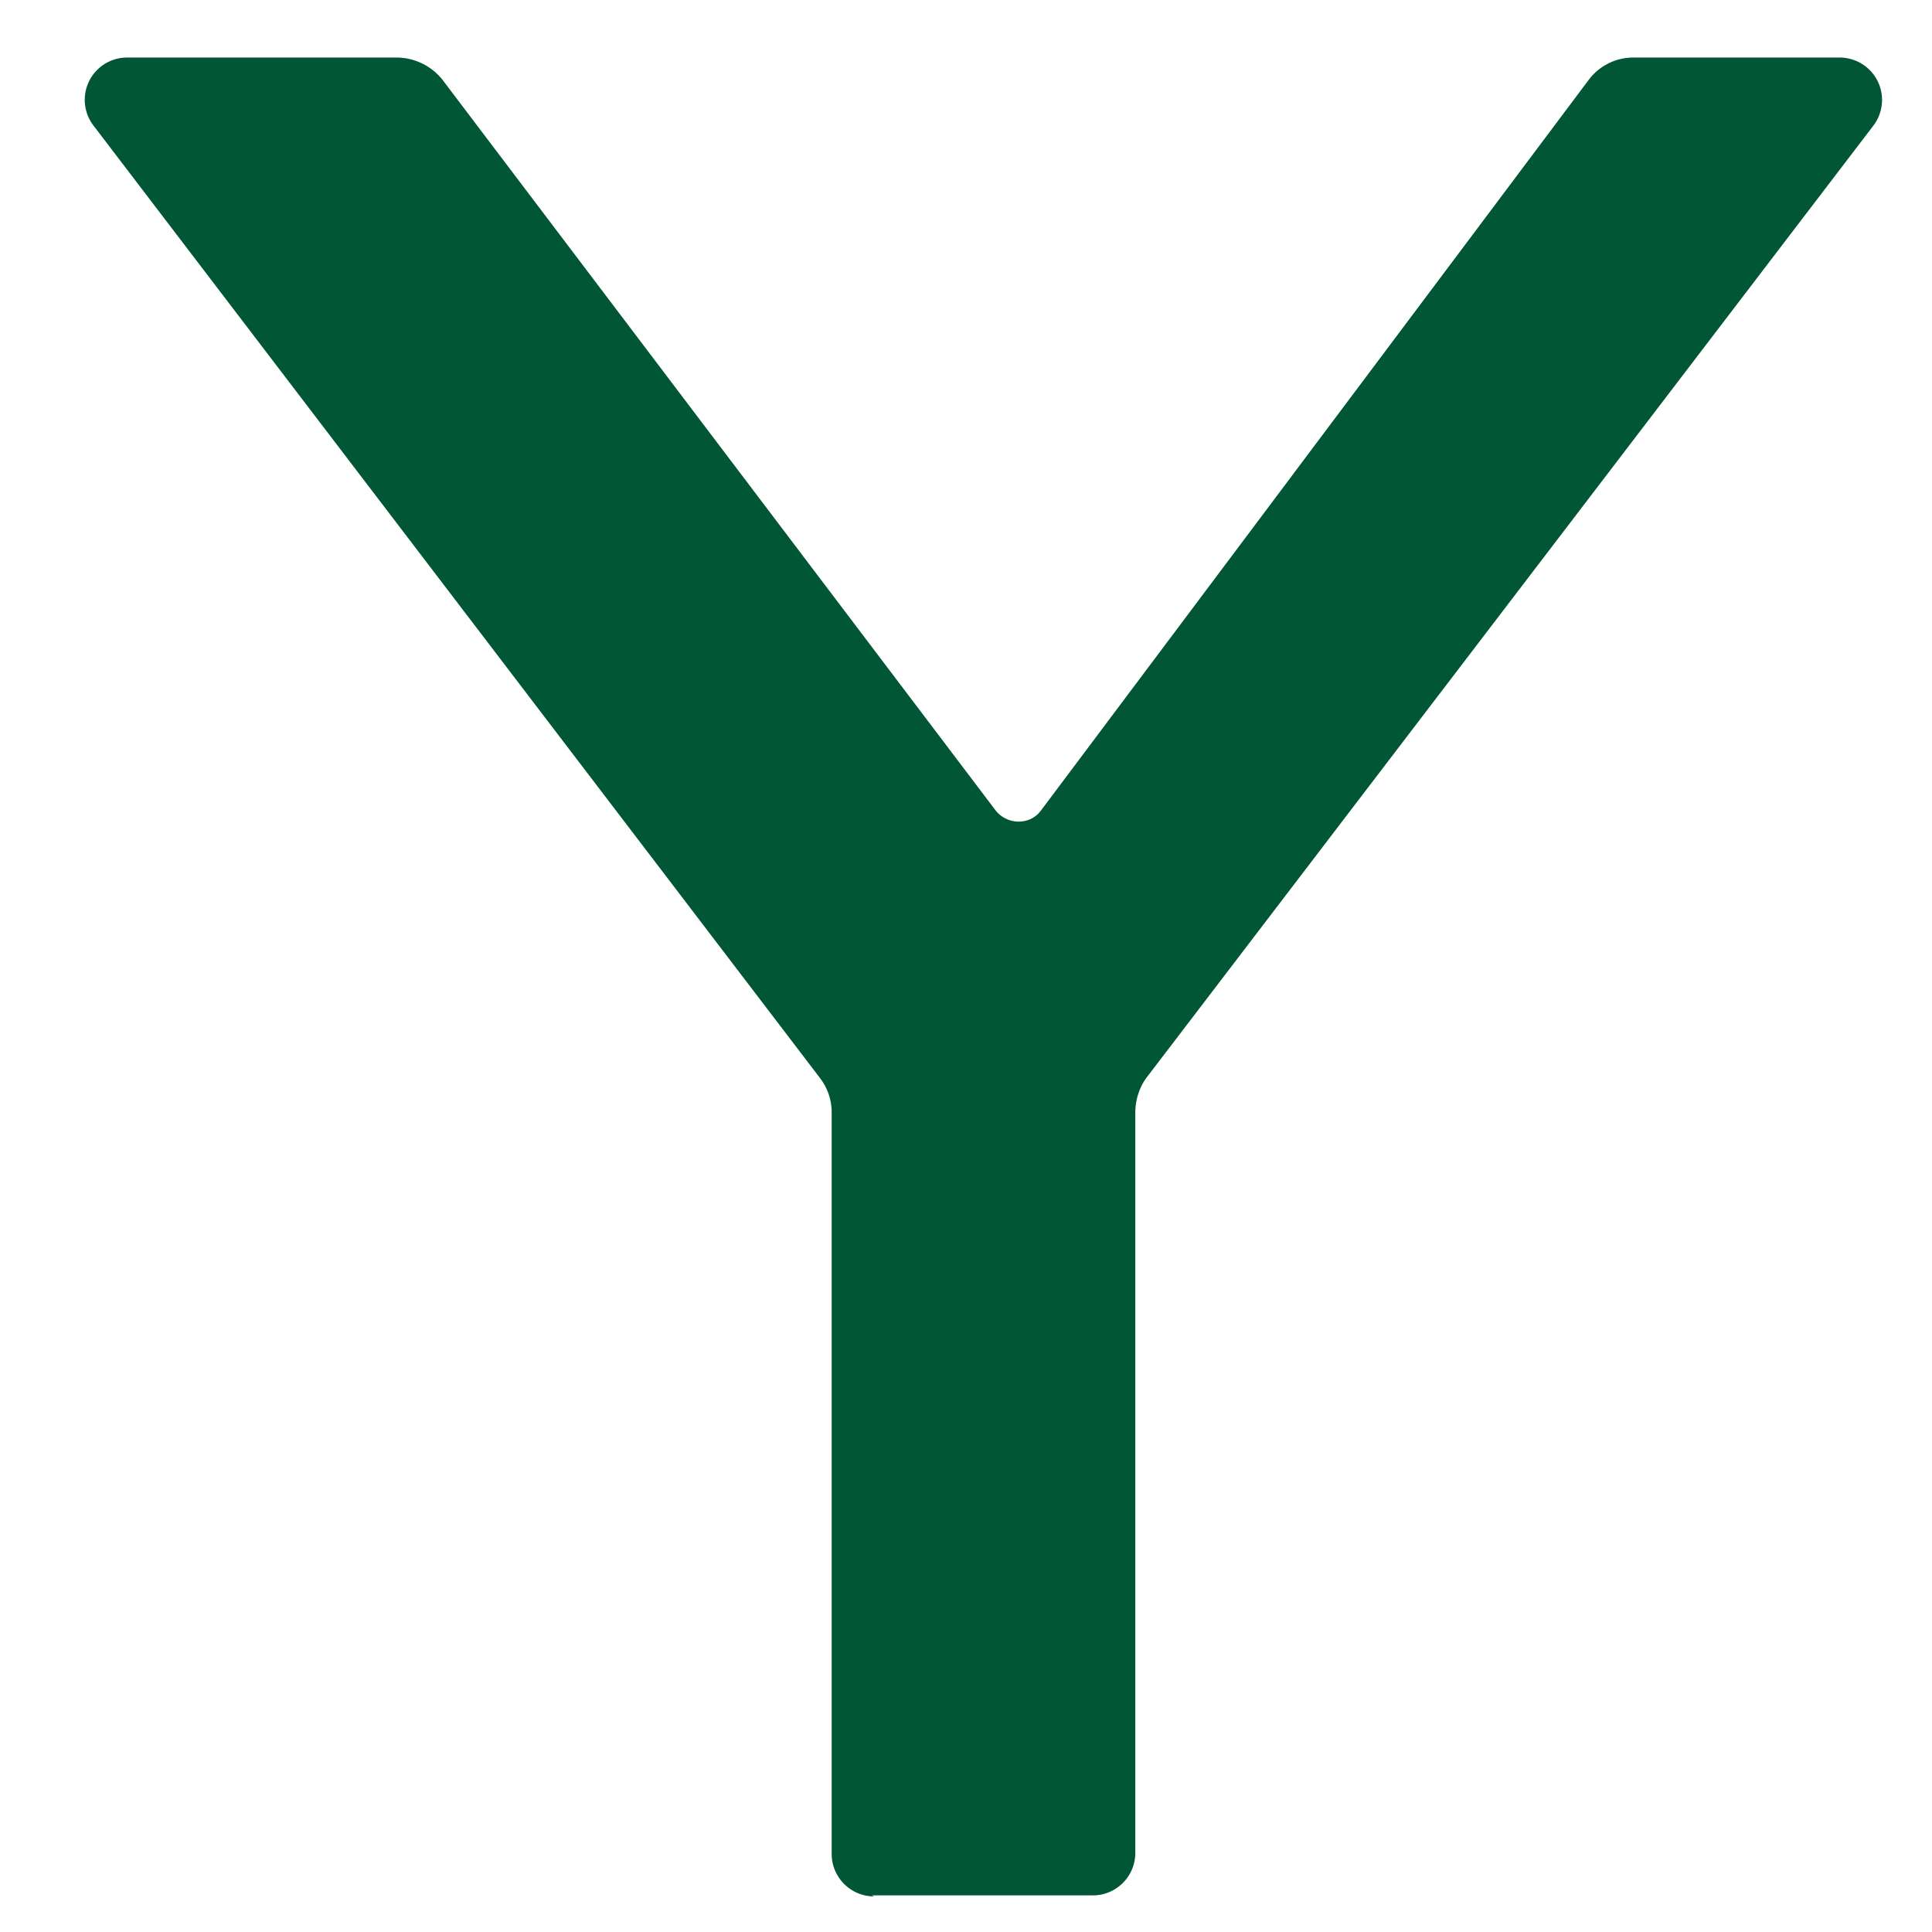 <svg width="19" height="19" viewBox="0 0 19 19" fill="none" xmlns="http://www.w3.org/2000/svg"><path d="M8.575 18.64h2.173a.418.418 0 0 0 .417-.418v-7.28c0-.13.043-.258.118-.354L18.42 1.24a.417.417 0 0 0-.32-.674h-2.034a.547.547 0 0 0-.438.214l-5.394 7.195c-.107.14-.321.14-.439 0L4.348.78a.58.58 0 0 0-.439-.214H1.244a.416.416 0 0 0-.32.675l7.138 9.358a.553.553 0 0 1 .117.342v7.292c0 .224.182.417.418.417" fill="#005635"/></svg>